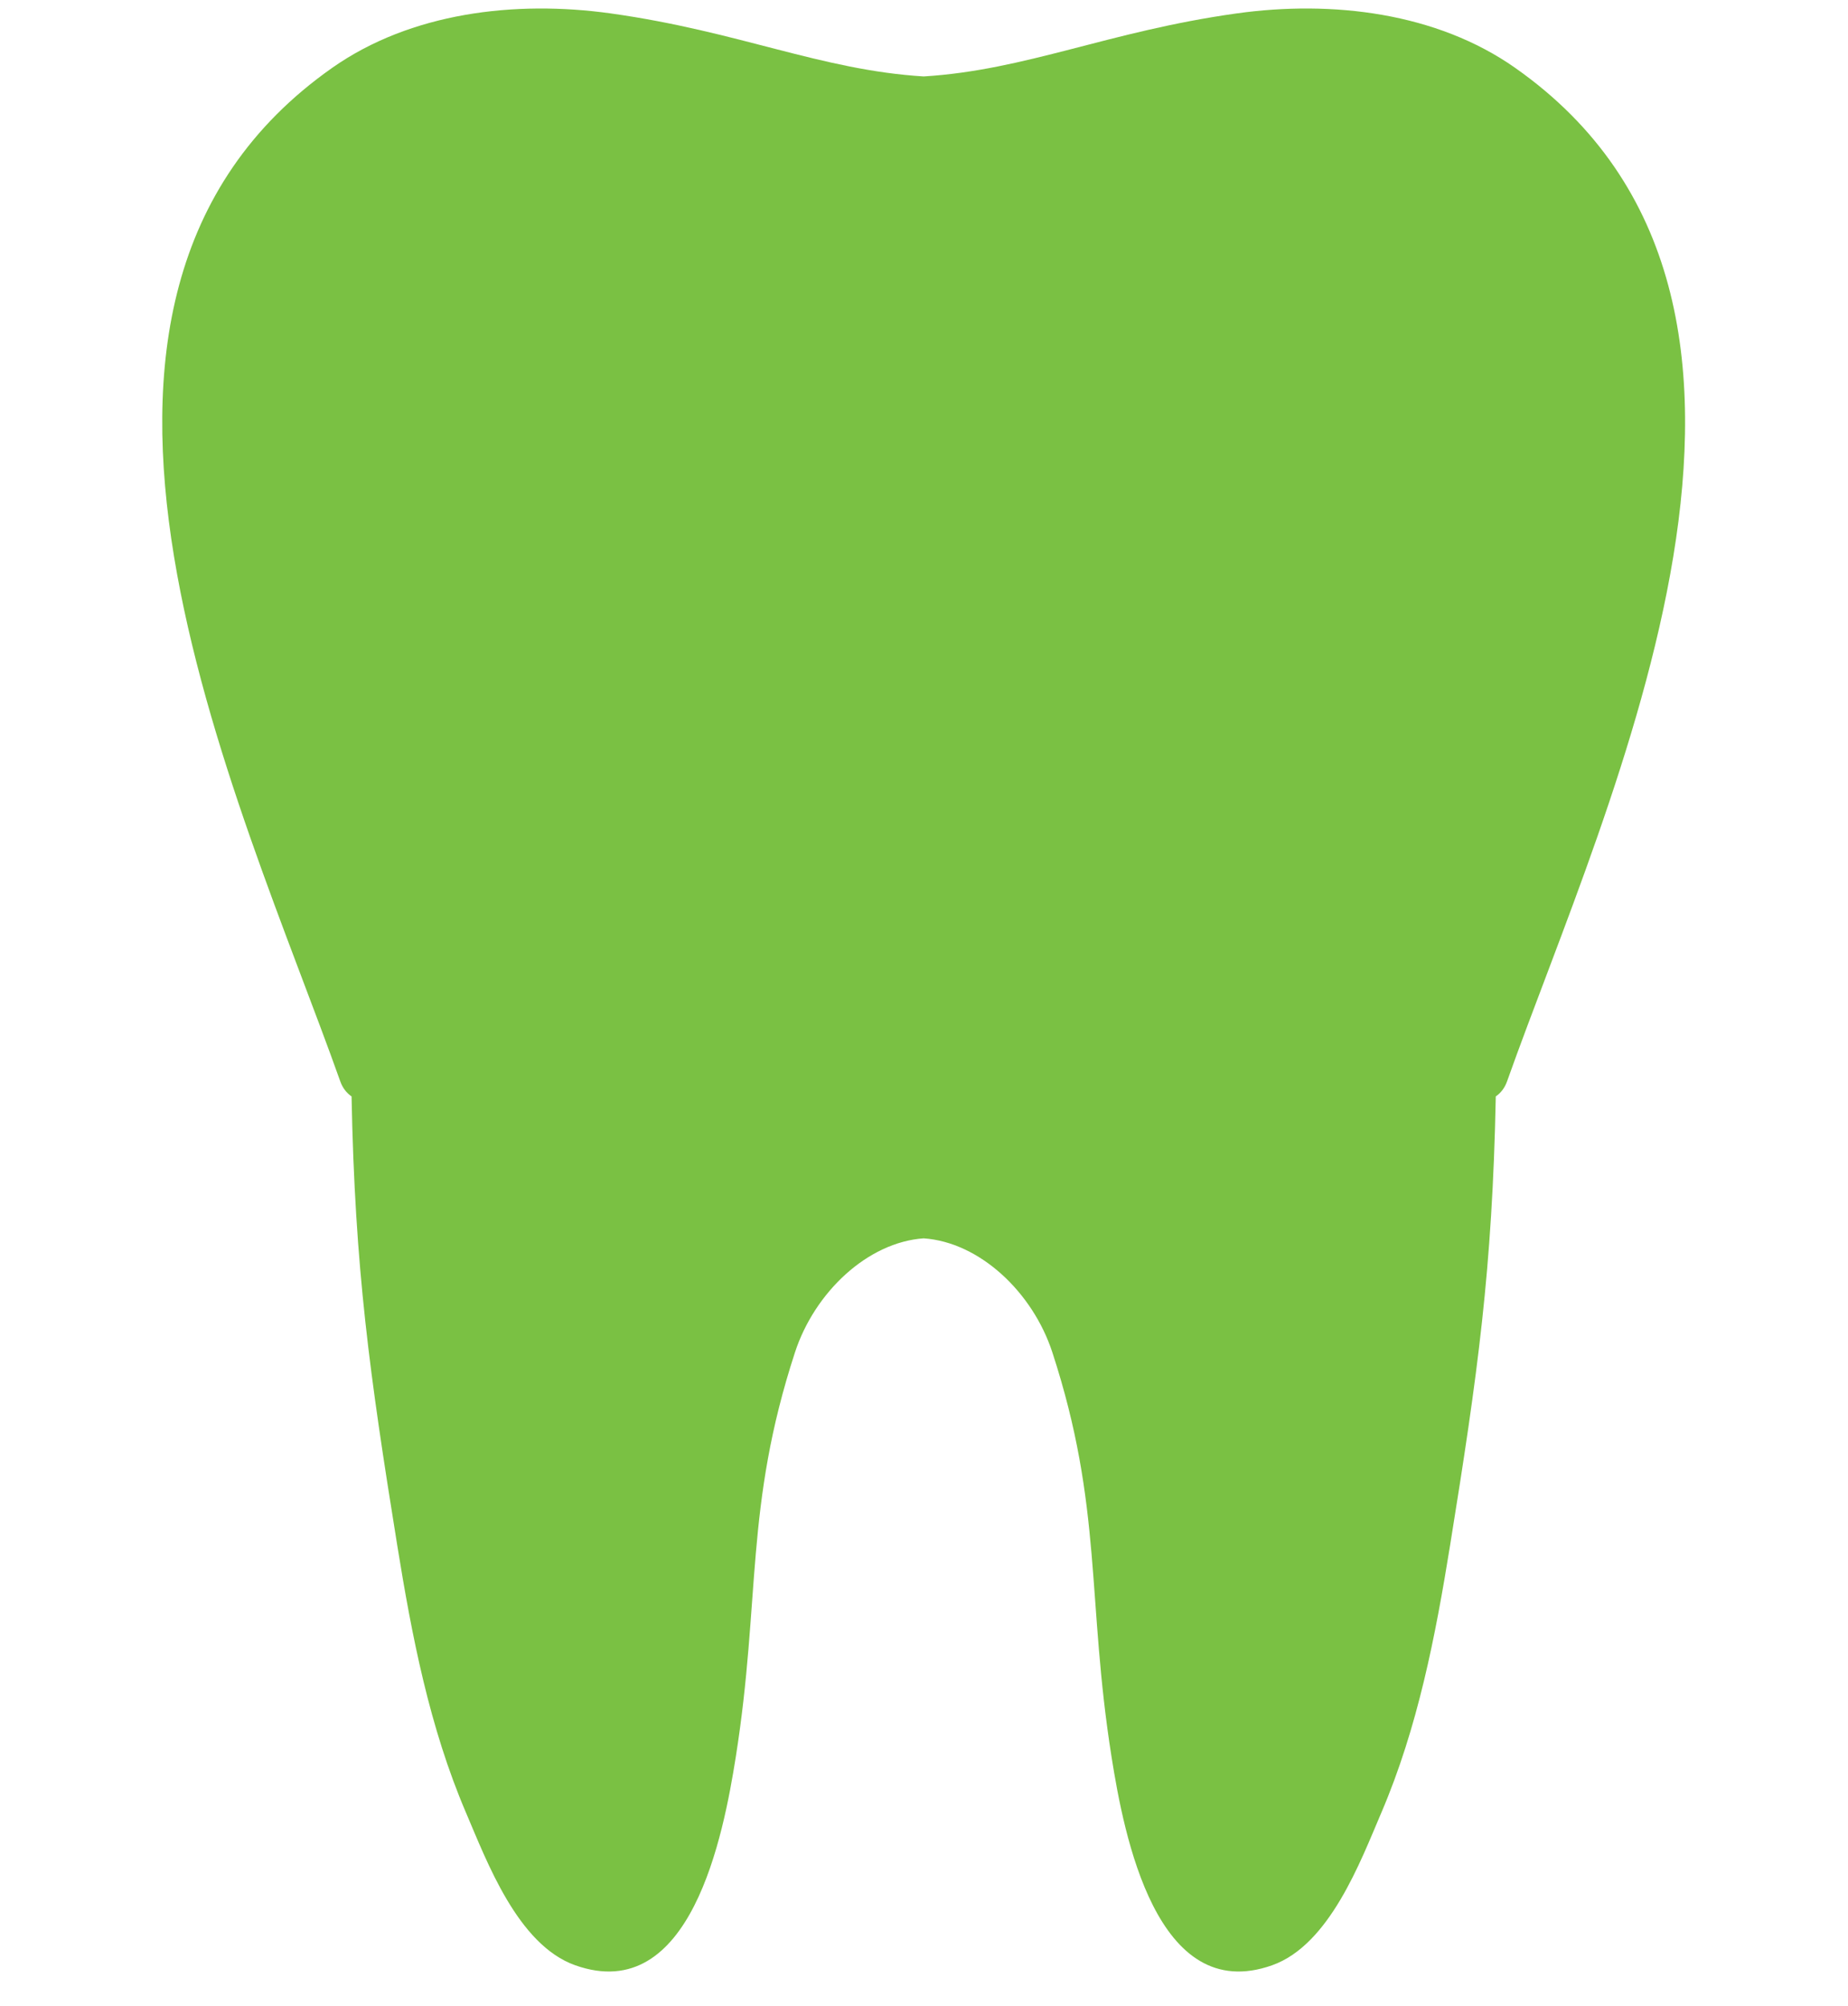 <?xml version="1.0" encoding="UTF-8" standalone="no"?><svg xmlns="http://www.w3.org/2000/svg" xmlns:xlink="http://www.w3.org/1999/xlink" fill="#7ac143" height="306.6" preserveAspectRatio="xMidYMid meet" version="1" viewBox="-24.8 -1.3 282.5 306.6" width="282.5" zoomAndPan="magnify"><g id="change1_1"><path d="M28.942,166.262c0.517,26.426,2.762,42.421,6.978,68.572c2.24,13.891,4.928,27.843,10.523,40.911 c3.175,7.416,7.899,20.178,16.686,23.299c17.69,6.278,22.669-19.979,24.542-31.8c3.827-24.159,1.336-38.234,9.057-61.875 c2.991-9.158,11.086-16.823,19.67-17.418c8.584,0.595,16.679,8.26,19.67,17.418c7.721,23.641,5.23,37.716,9.057,61.875 c1.873,11.822,6.853,38.078,24.542,31.8c8.787-3.121,13.51-15.883,16.686-23.299c5.594-13.067,8.283-27.019,10.523-40.911 c4.217-26.151,6.461-42.146,6.978-68.572c0.742-0.514,1.356-1.264,1.719-2.286c15.316-43.127,52.064-119.214,1.232-154.914 c-11.978-8.412-27.892-10.366-42.607-8.306c-19.592,2.743-32.074,8.656-47.801,9.626c-15.727-0.97-28.208-6.884-47.801-9.626 C53.882-1.304,37.969,0.65,25.991,9.062c-50.832,35.7-14.084,111.787,1.232,154.914C27.586,164.998,28.199,165.748,28.942,166.262z" fill="inherit"/></g></svg>